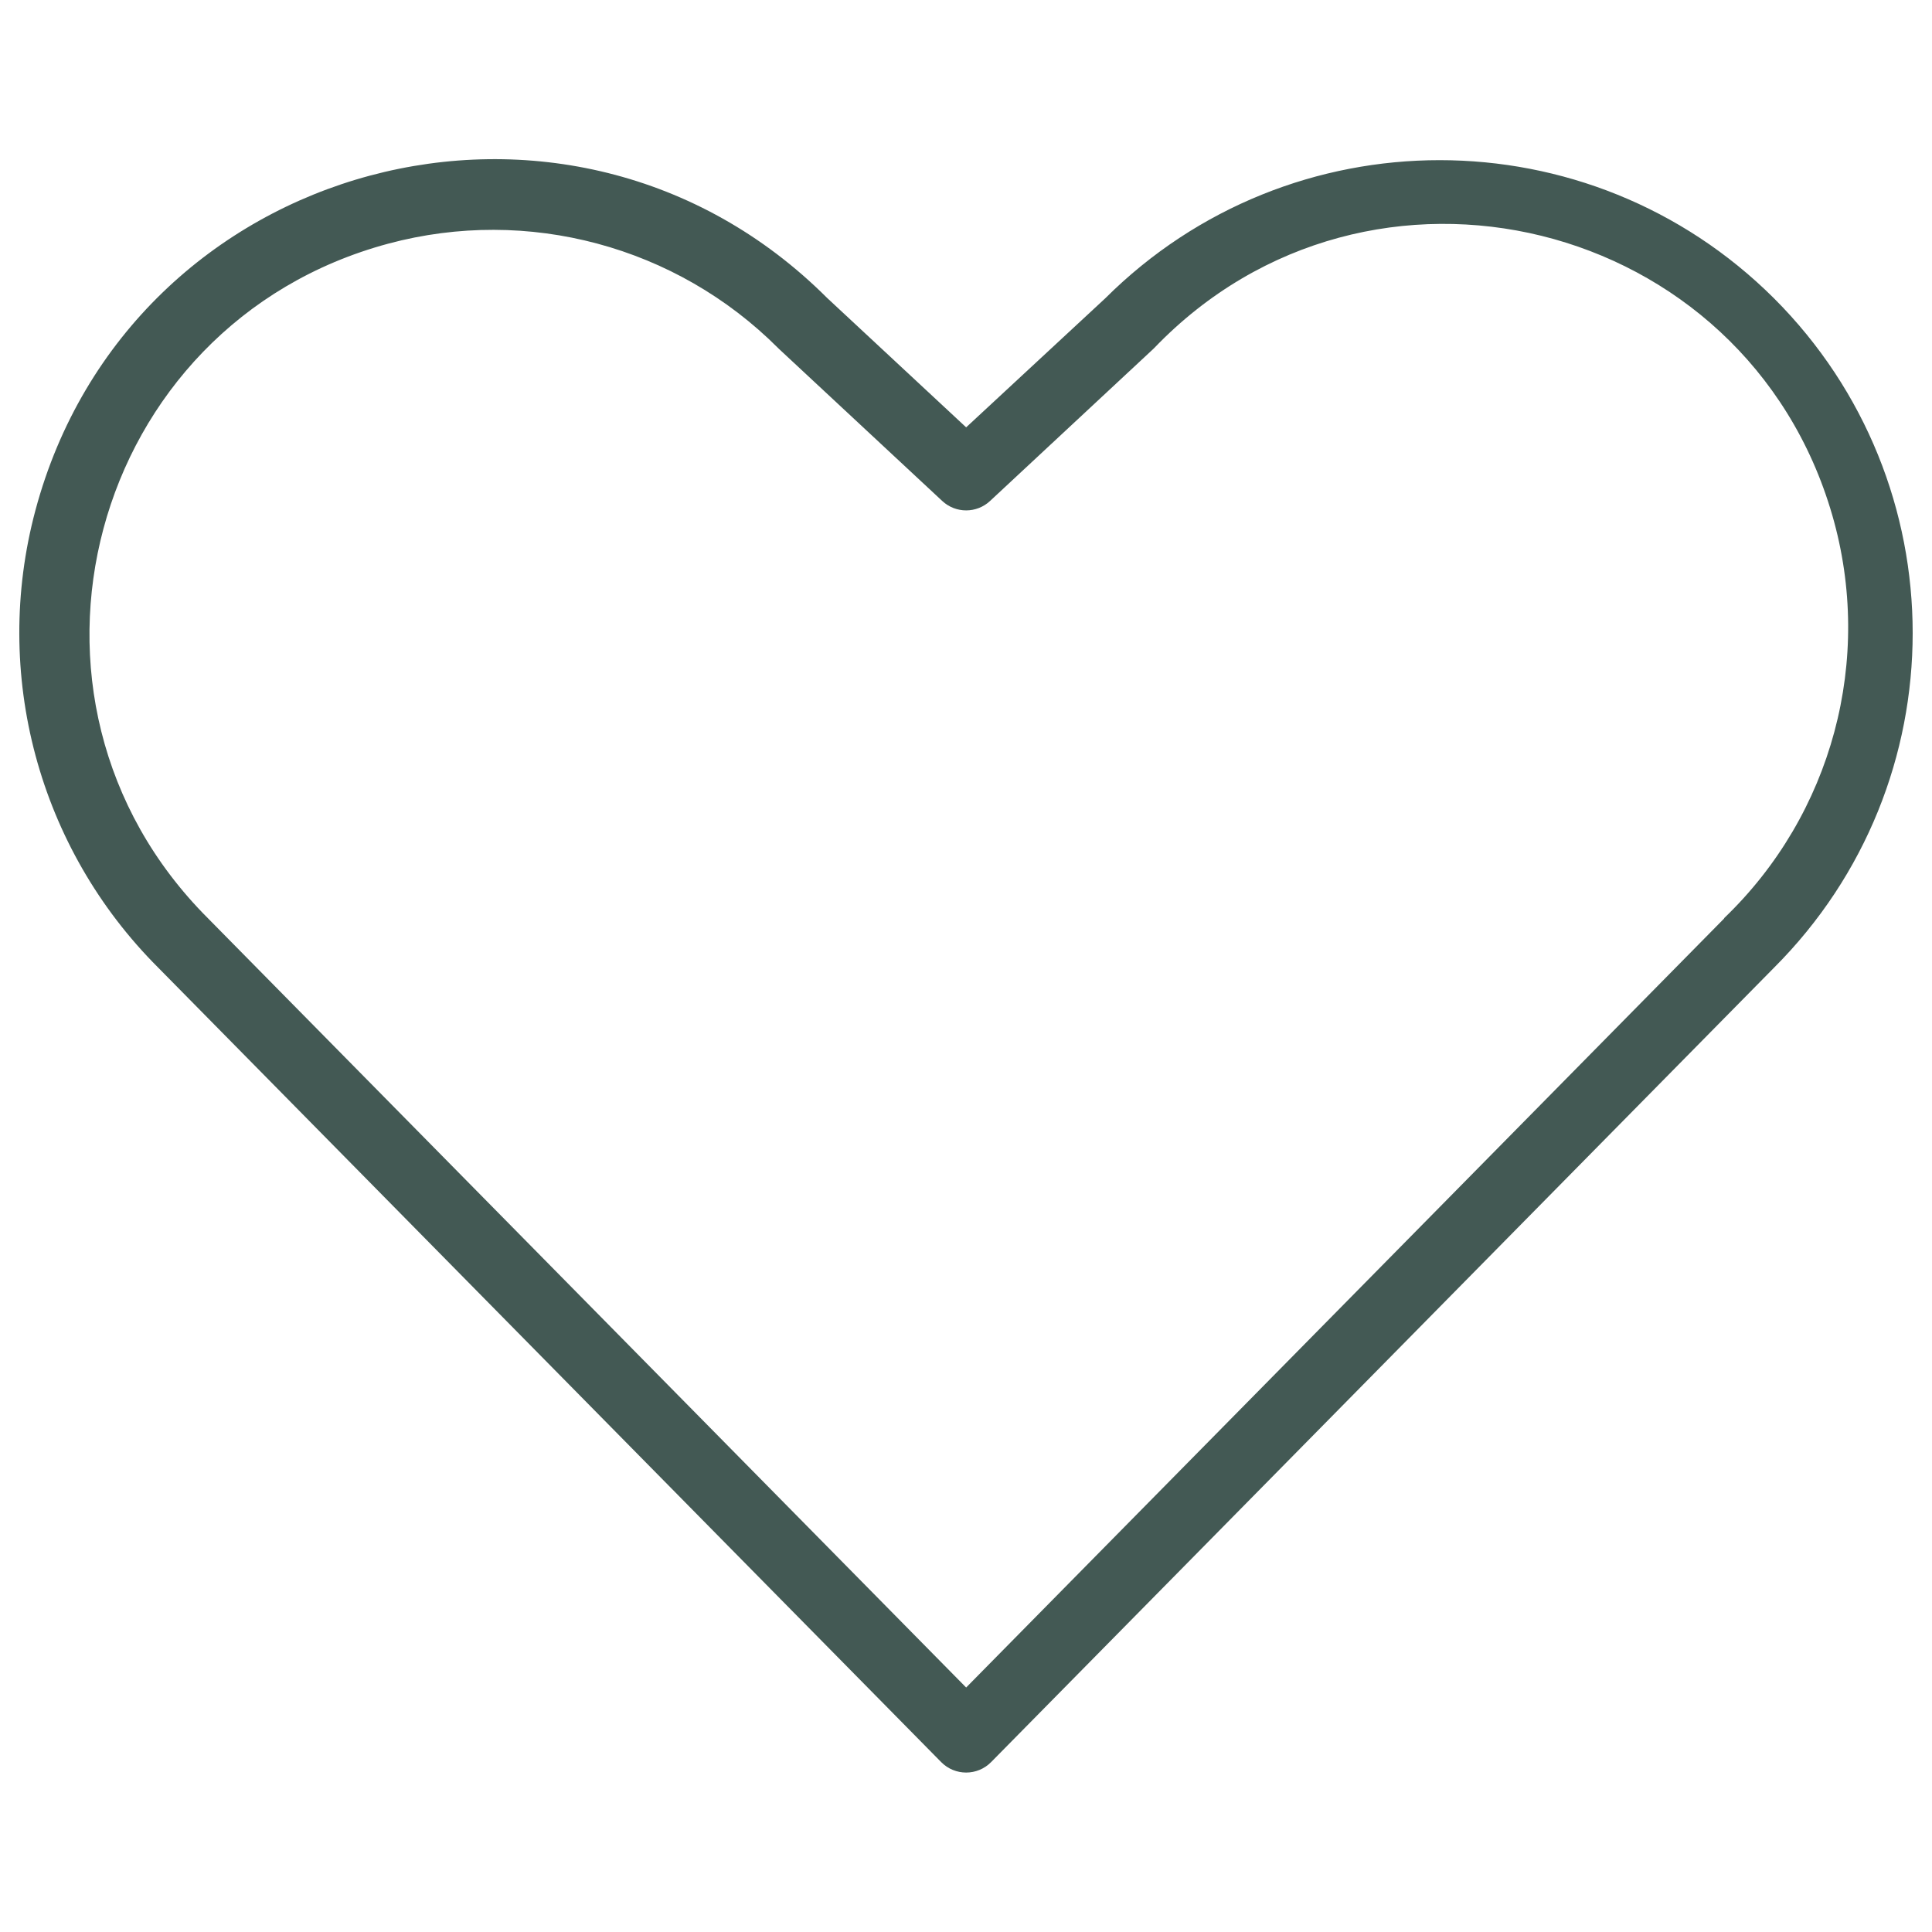 <svg xmlns="http://www.w3.org/2000/svg" viewBox="0 0 256 256" fill="#435954" id="Heart-Straight-Thin--Streamline-Phosphor-Thin"><desc>Heart Straight Thin Streamline Icon: https://streamlinehq.com</desc><path d="M235.066 39.531c-24.495 -24.413 -64.122 -24.413 -88.617 0l-18.429 17.094 -18.429 -17.152C75.437 5.355 17.158 21.004 4.688 67.64c-5.787 21.644 0.412 44.731 16.262 60.565L124.71 233.486c1.82 1.848 4.8 1.848 6.619 0l103.736 -105.258c24.499 -24.491 24.499 -64.207 0 -88.698Zm-6.584 82.148L128.02 223.604 27.535 121.656C-1.545 92.576 11.76 42.92 51.484 32.276c18.436 -4.94 38.107 0.331 51.603 13.827l0.116 0.116 21.646 20.16c1.785 1.667 4.556 1.667 6.341 0l21.646 -20.16 0.116 -0.116c28.49 -29.653 78.397 -17.344 89.832 22.155 5.526 19.09 -0.001 39.669 -14.349 53.42Z" stroke-width="1"></path></svg>